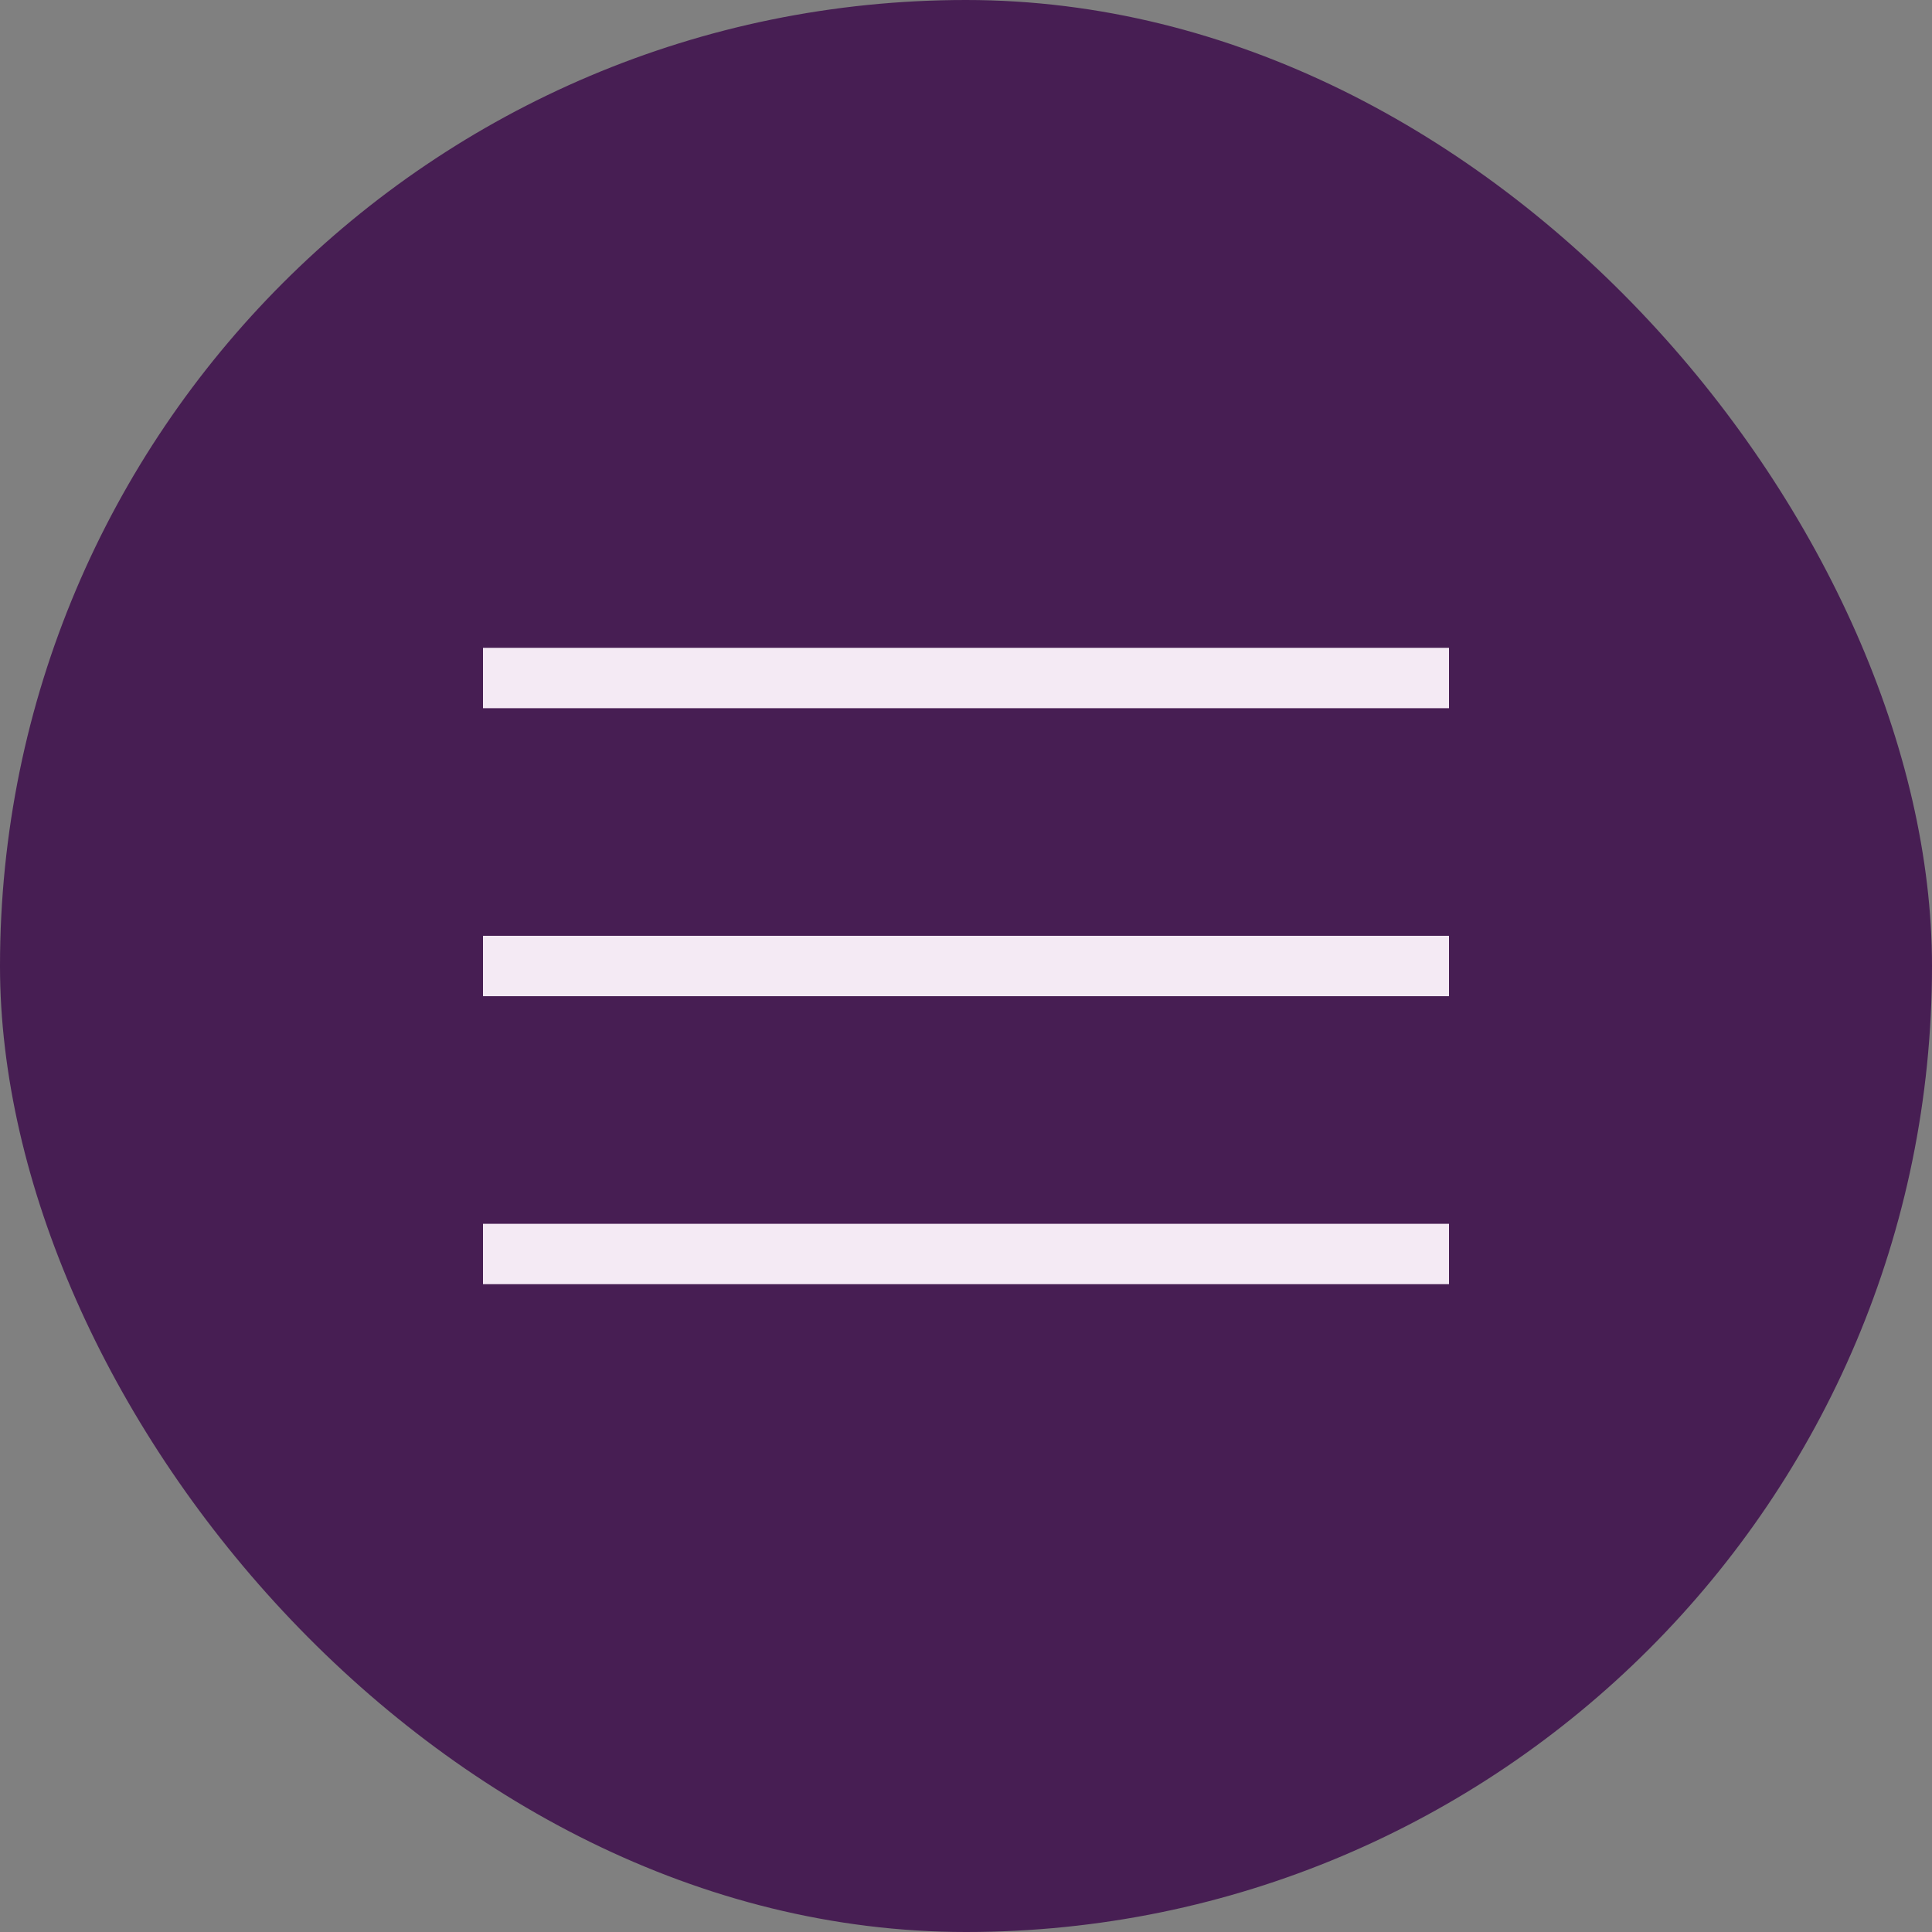 <?xml version="1.0" encoding="UTF-8"?> <svg xmlns="http://www.w3.org/2000/svg" width="32" height="32" viewBox="0 0 32 32" fill="none"><rect x="0" y="0" width="32" height="32" fill="#808080" stroke="none"/><rect width="32" height="32" rx="16" fill="#471E53"></rect><path d="M8 21.27V20.27H24V21.27H8ZM8 16.5V15.5H24V16.5H8ZM8 11.73V10.73H24V11.73H8Z" fill="#F4EAF4"></path></svg> 